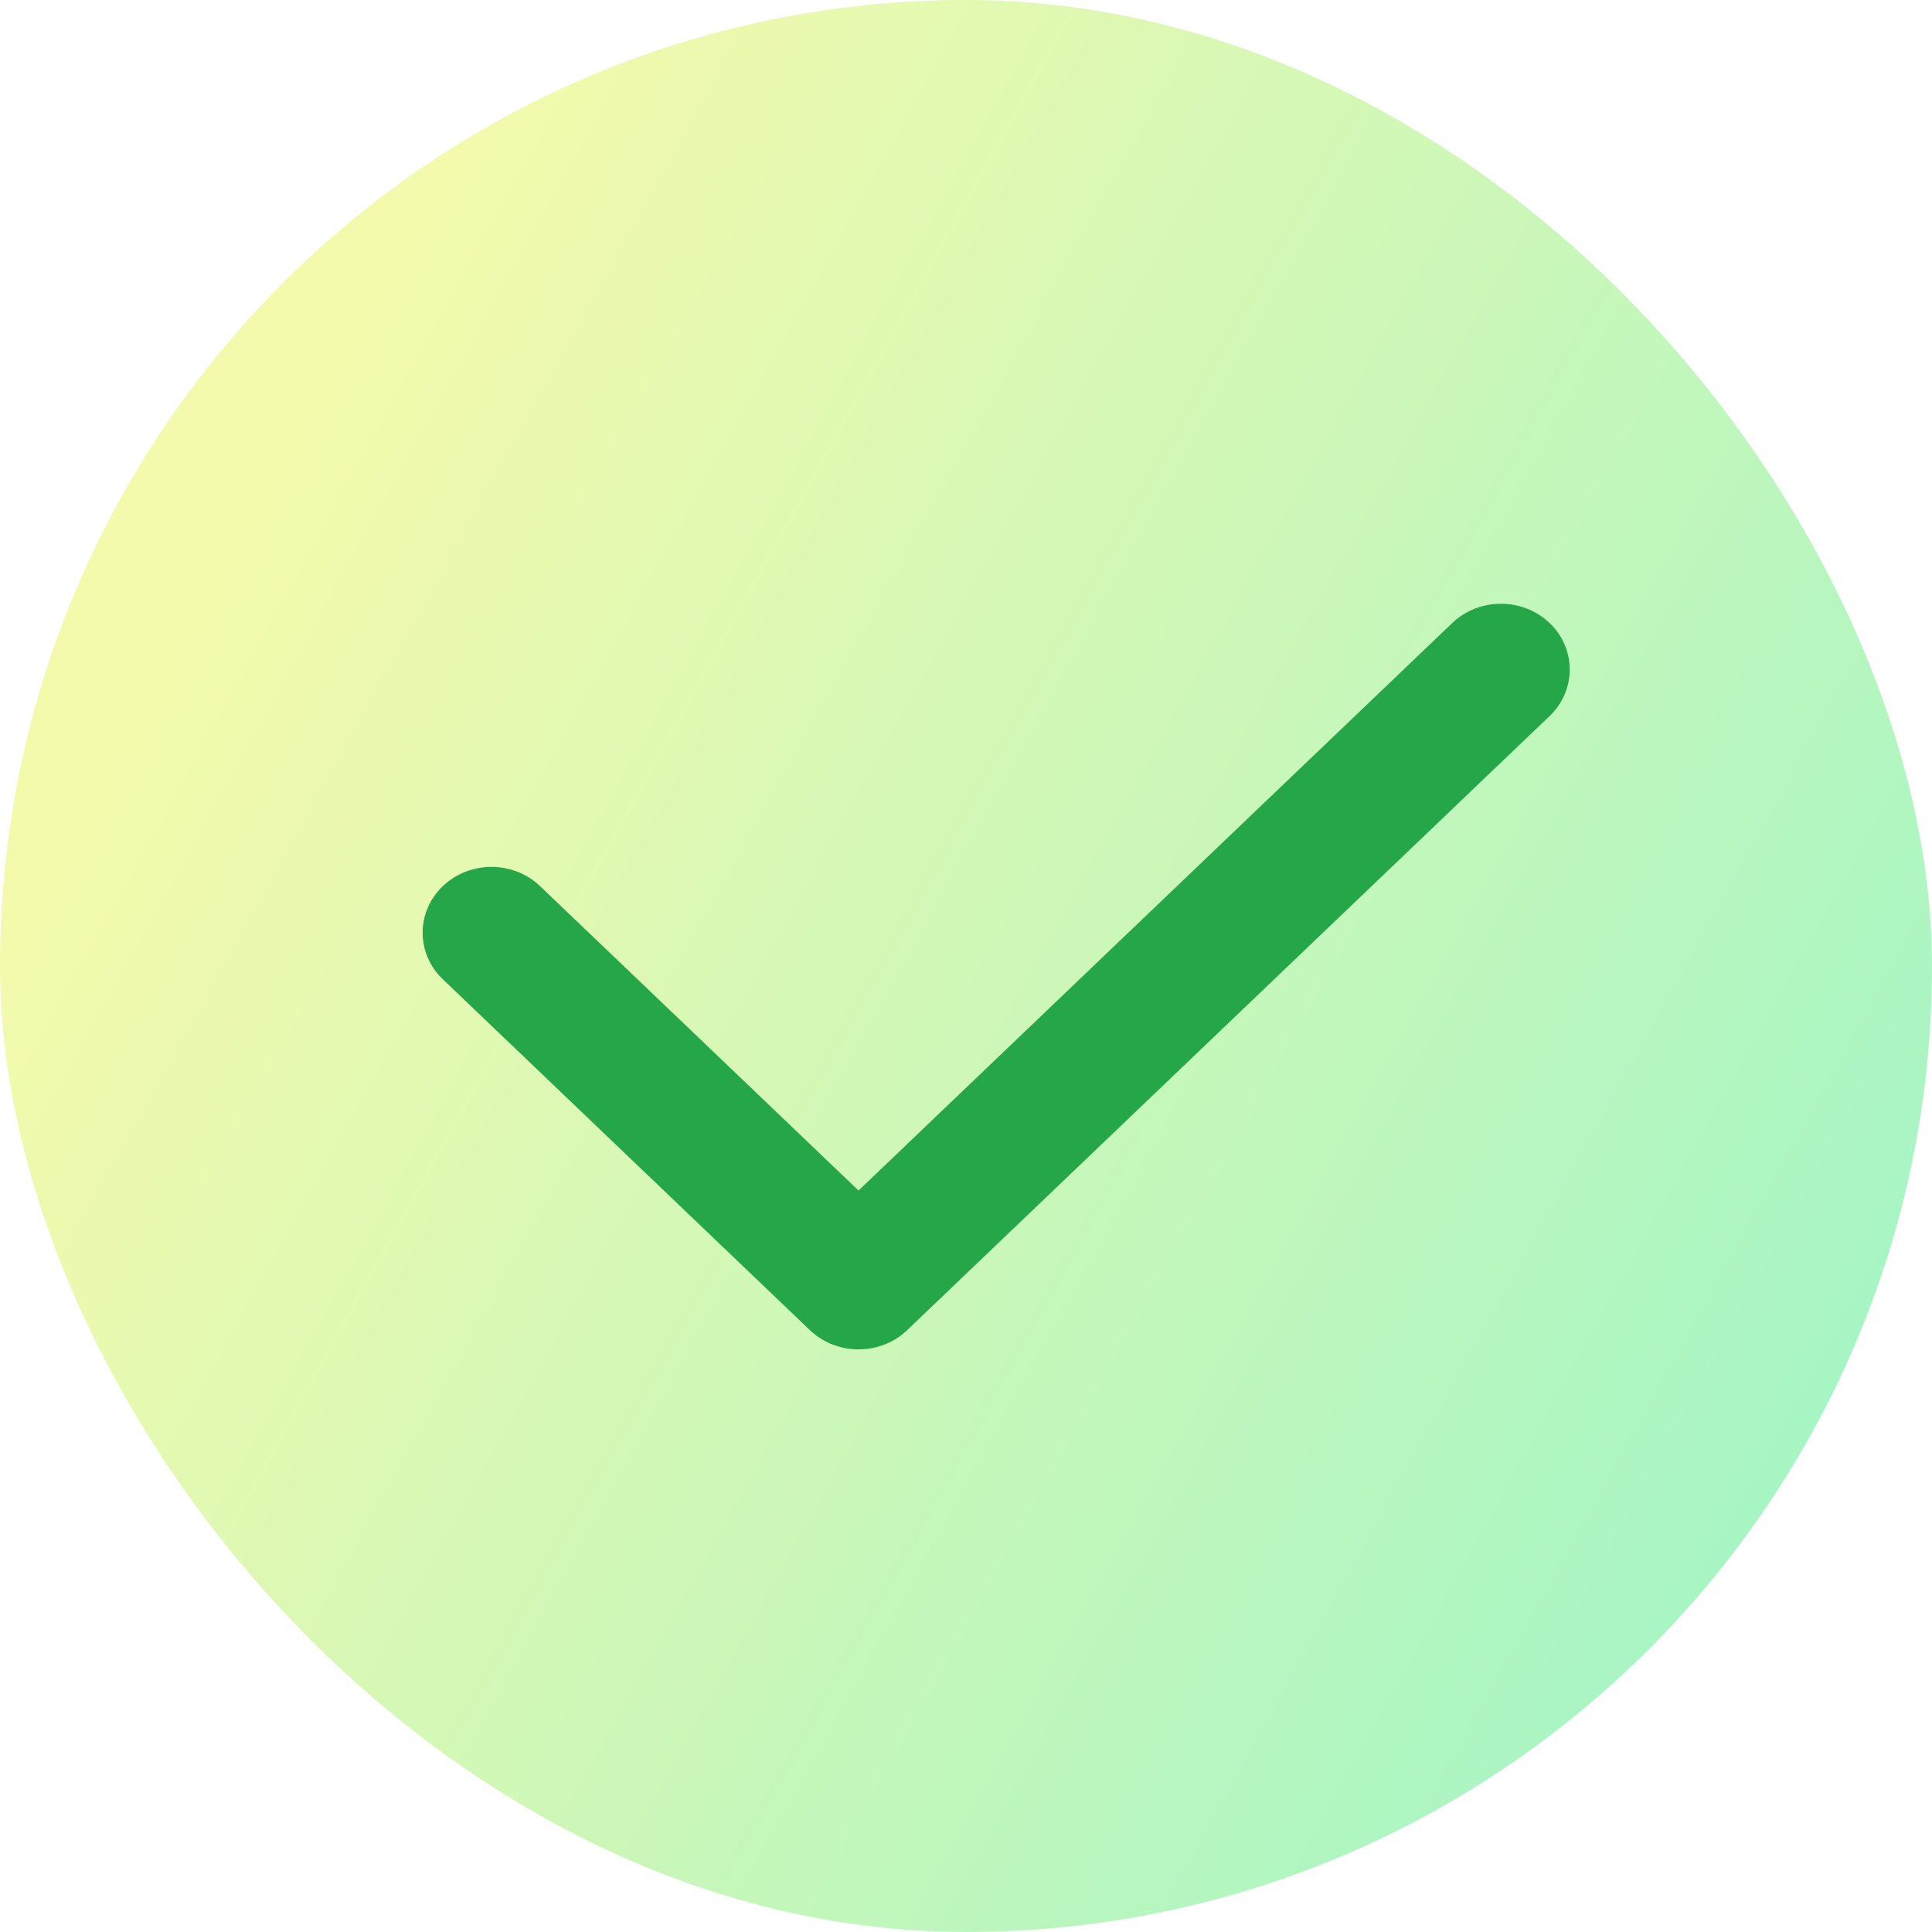 <svg width="32" height="32" viewBox="0 0 32 32" fill="none" xmlns="http://www.w3.org/2000/svg">
<rect width="32" height="32" rx="16" fill="url(#paint0_linear_1390_4036)" fill-opacity="0.4"/>
<path fill-rule="evenodd" clip-rule="evenodd" d="M25.666 10.319C26.111 10.745 26.111 11.435 25.666 11.86L15.026 22.031C14.581 22.456 13.859 22.456 13.414 22.031L7.334 16.219C6.889 15.793 6.889 15.104 7.334 14.678C7.779 14.252 8.501 14.252 8.946 14.678L14.22 19.719L24.054 10.319C24.499 9.894 25.221 9.894 25.666 10.319Z" fill="#25A649"/>
<defs>
<linearGradient id="paint0_linear_1390_4036" x1="8.741" y1="1.12531e-06" x2="40.032" y2="17.354" gradientUnits="userSpaceOnUse">
<stop stop-color="#E3F230"/>
<stop offset="1" stop-color="#00E477"/>
</linearGradient>
</defs>
</svg>
